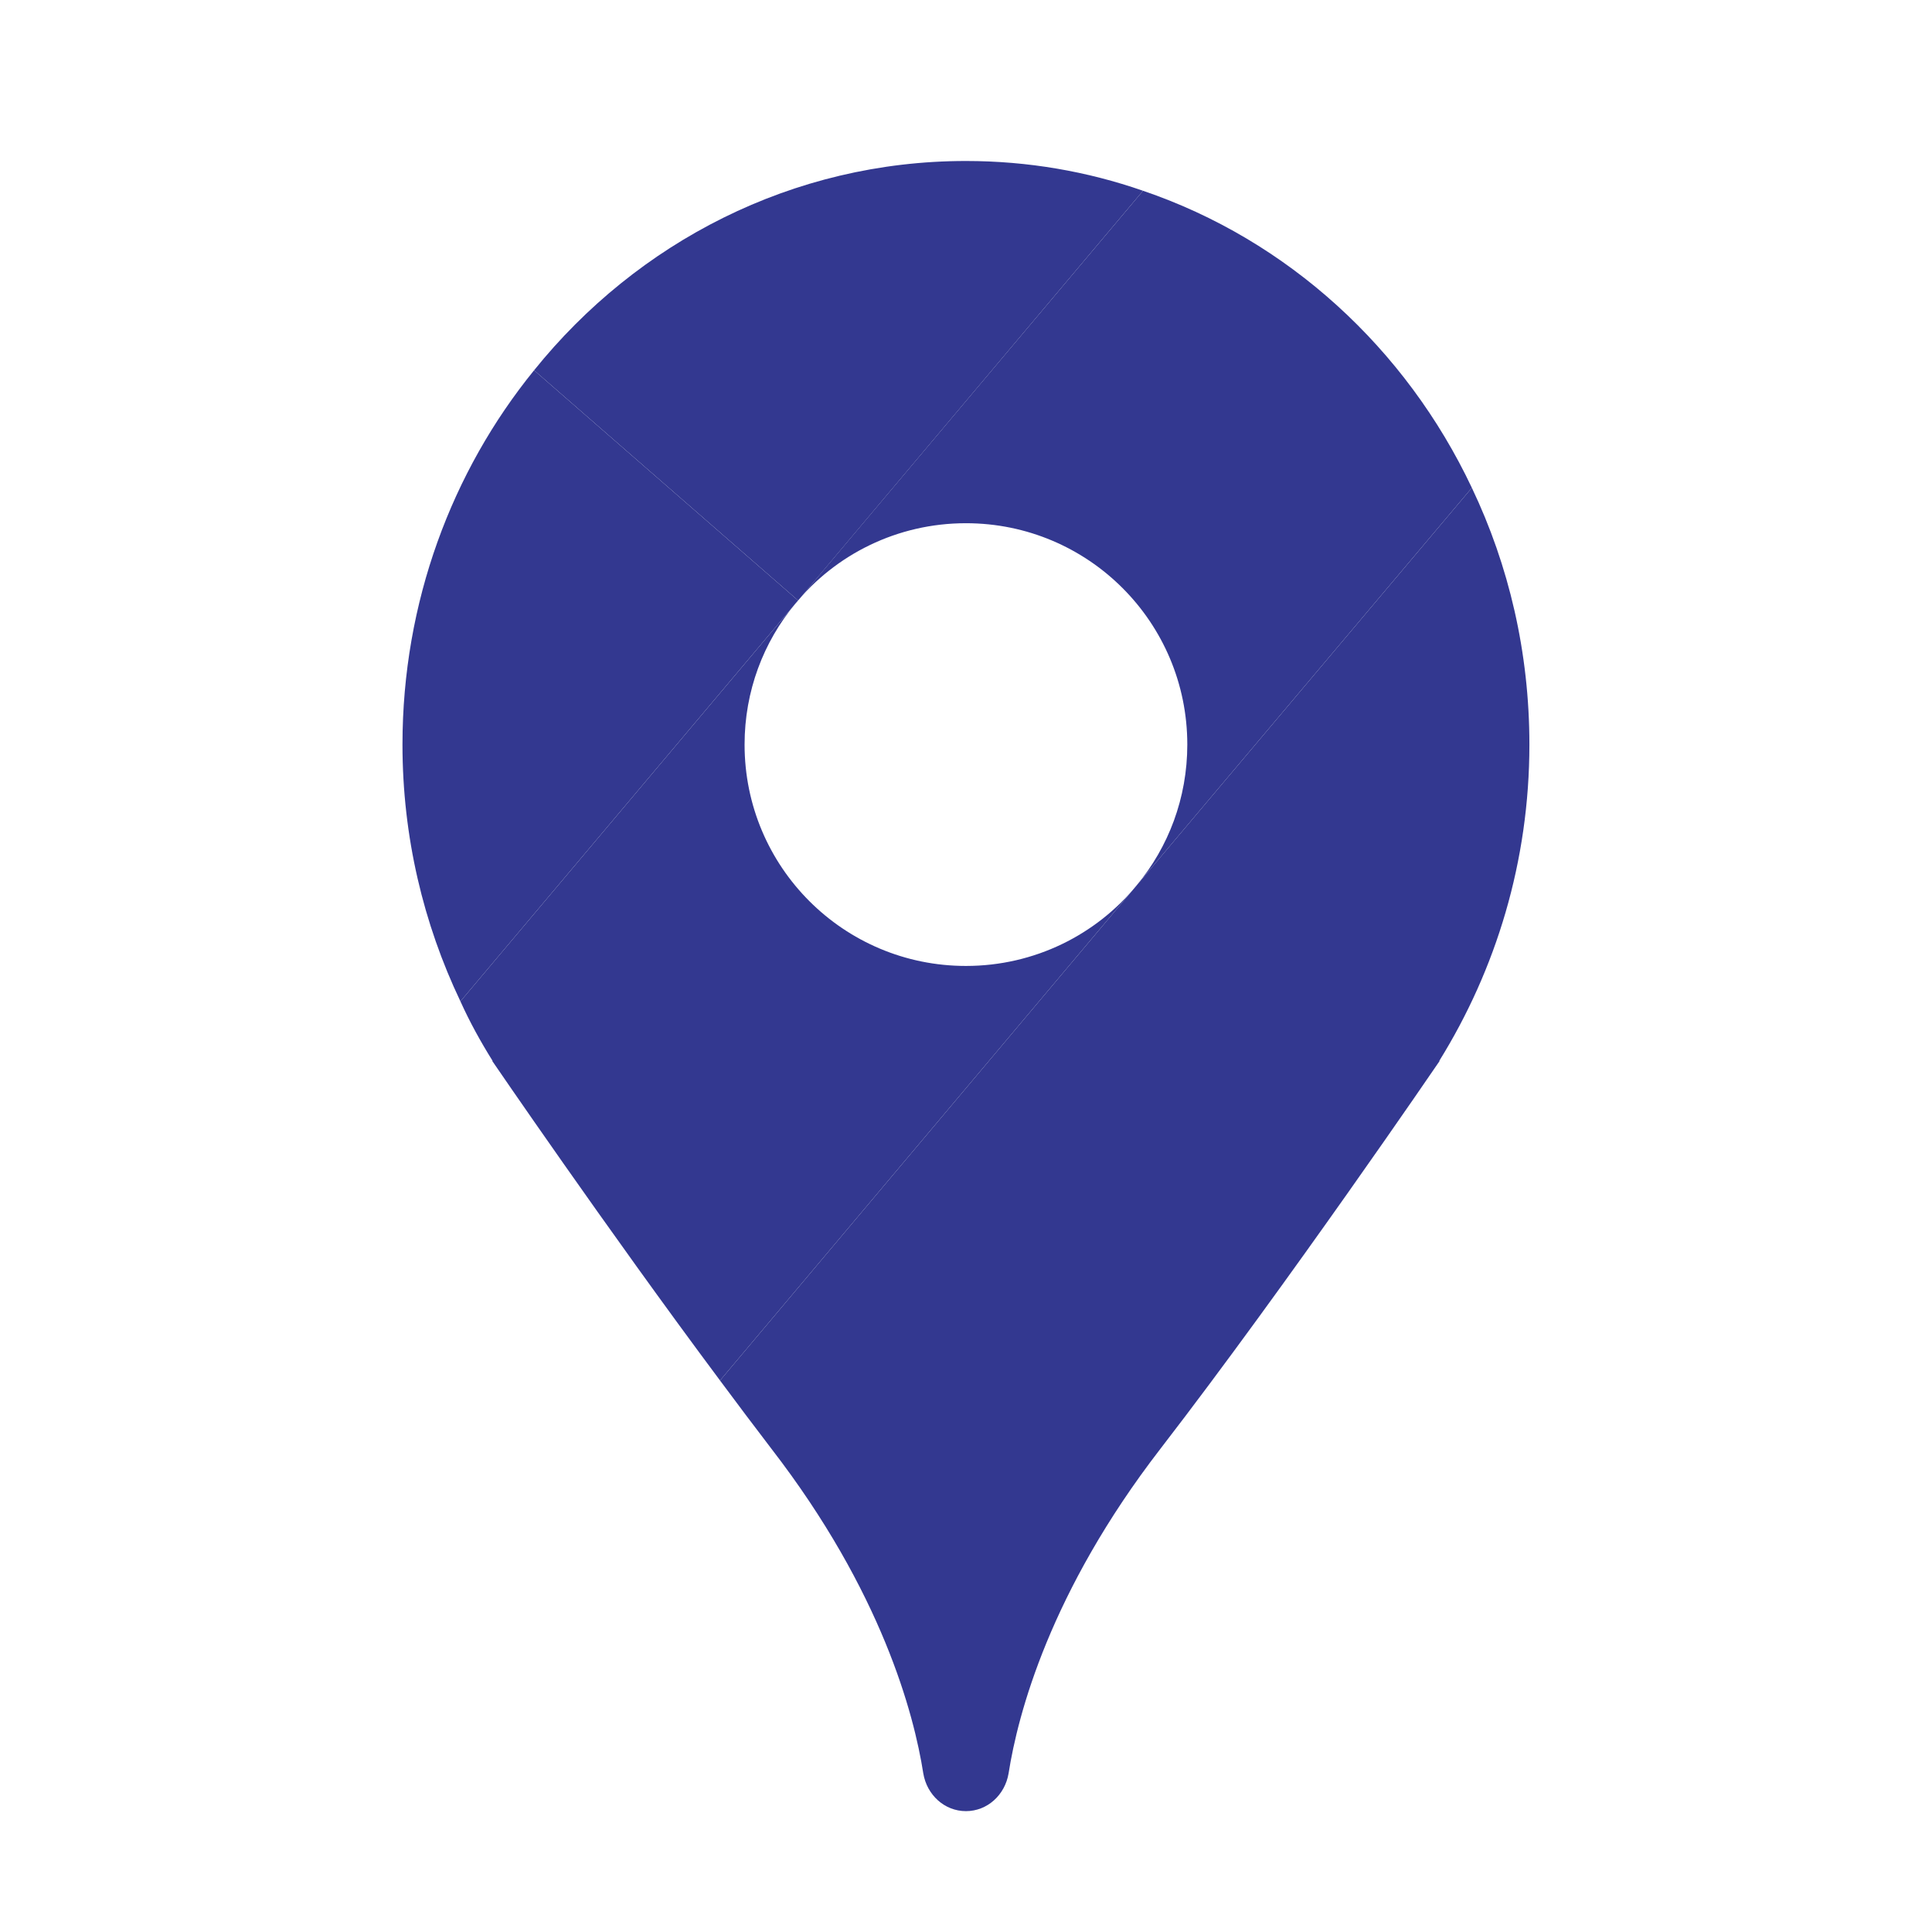 <svg xmlns="http://www.w3.org/2000/svg" xmlns:xlink="http://www.w3.org/1999/xlink" viewBox="0,0,256,256" width="96px" height="96px" fill-rule="nonzero"><g fill="#333890" fill-rule="nonzero" stroke="none" stroke-width="1" stroke-linecap="butt" stroke-linejoin="miter" stroke-miterlimit="10" stroke-dasharray="" stroke-dashoffset="0" font-family="none" font-weight="none" font-size="none" text-anchor="none" style="mix-blend-mode: normal"><g transform="scale(5.333,5.333)"><path d="M35.76,26.36h0.01c0,0 -3.77,5.53 -6.94,9.64c-2.74,3.55 -3.54,6.59 -3.77,8.06c-0.09,0.54 -0.53,0.94 -1.06,0.94c-0.53,0 -0.97,-0.4 -1.06,-0.94c-0.23,-1.47 -1.03,-4.51 -3.77,-8.06c-0.42,-0.55 -0.85,-1.12 -1.28,-1.7l10.35,-12.3l8.33,-9.88c0.92,1.93 1.43,4.09 1.43,6.38c0,2.9 -0.83,5.59 -2.24,7.86z"></path><path d="M28.24,22l-10.35,12.3c-2.82,-3.78 -5.66,-7.94 -5.66,-7.94h0.01c-0.3,-0.48 -0.57,-0.97 -0.8,-1.48l8.32,-9.88c-0.79,0.95 -1.26,2.17 -1.26,3.5c0,3.04 2.46,5.5 5.5,5.5c1.71,0 3.24,-0.78 4.24,-2z"></path><path d="M28.4,4.74l-8.57,10.18l-6.56,-5.72c2.56,-3.18 6.42,-5.2 10.73,-5.2c1.54,0 3.02,0.26 4.4,0.74z"></path><path d="M19.83,14.92l-0.07,0.08l-8.32,9.88c-0.92,-1.93 -1.44,-4.09 -1.44,-6.38c0,-3.54 1.23,-6.79 3.27,-9.3z"></path><path d="M28.24,22c0.79,-0.95 1.26,-2.17 1.26,-3.5c0,-3.04 -2.46,-5.5 -5.5,-5.5c-1.71,0 -3.24,0.78 -4.24,2l8.64,-10.26c3.59,1.22 6.53,3.91 8.17,7.38z"></path></g></g></svg>